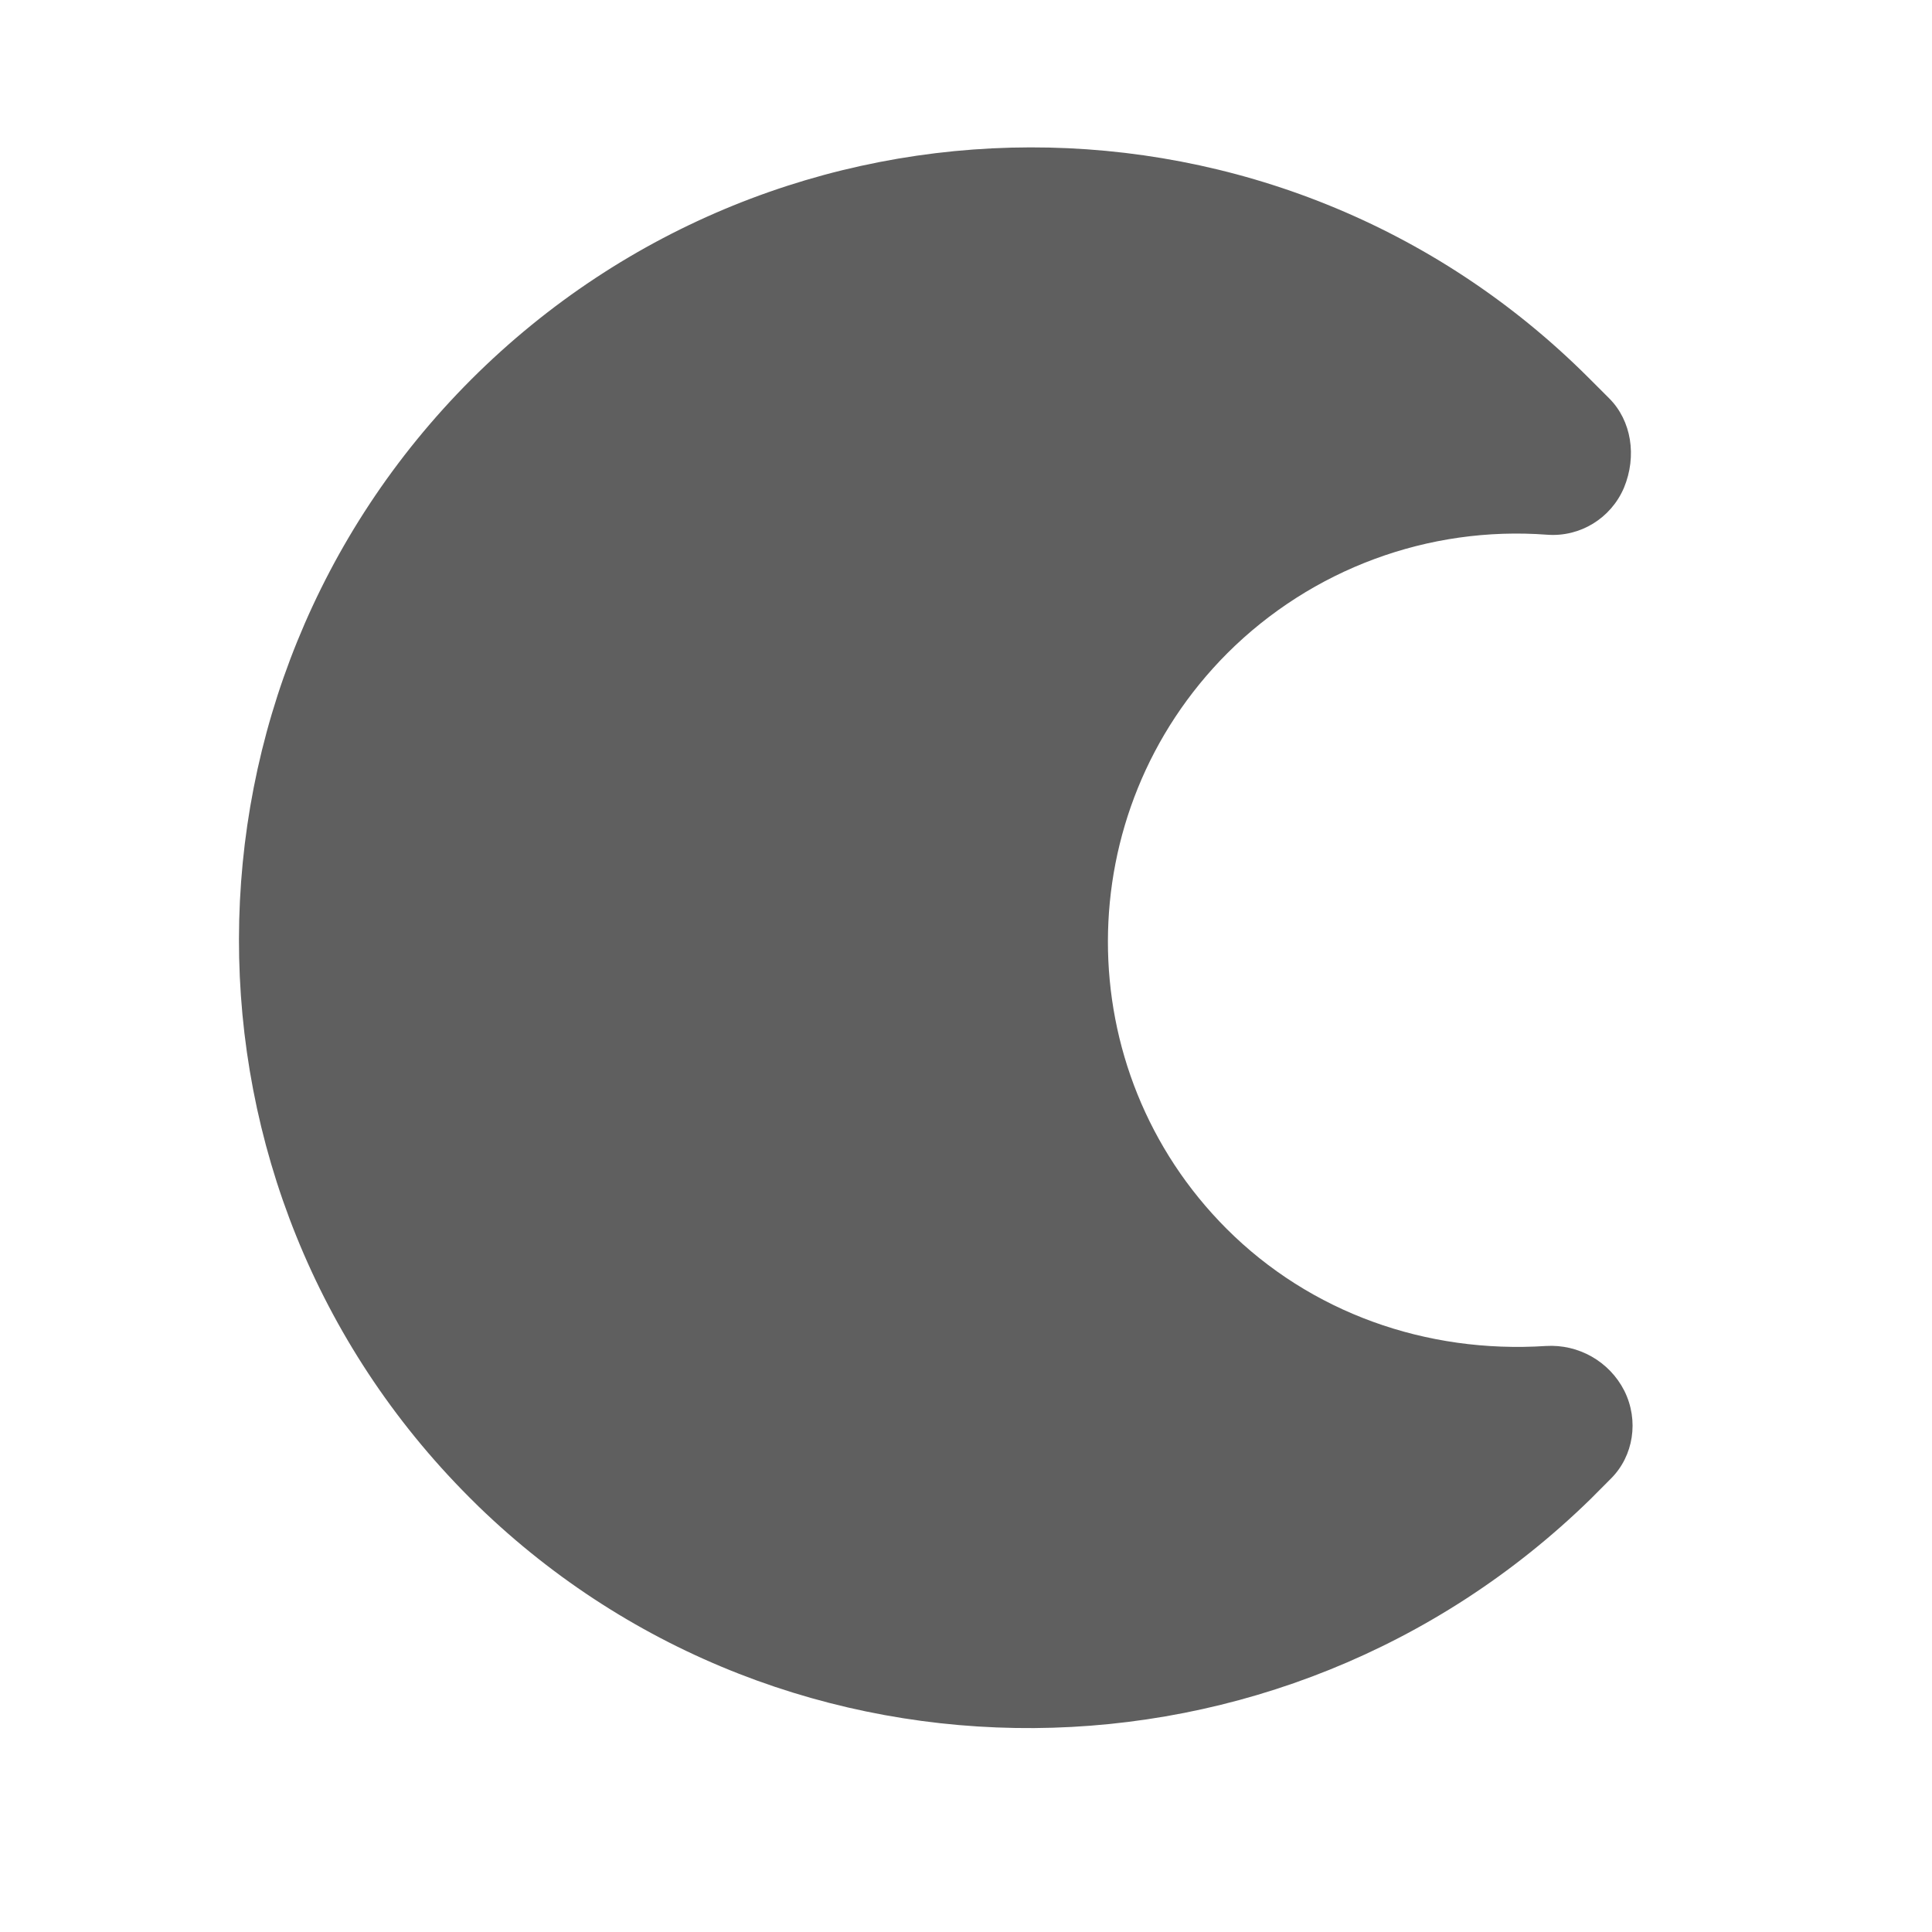 <svg width="22" height="22" viewBox="0 0 22 22" fill="none" xmlns="http://www.w3.org/2000/svg">
<path d="M5.343 17.049C1.839 13.539 1.848 7.844 5.365 4.322C8.886 0.805 14.58 0.796 18.089 4.301L18.323 4.535C18.578 4.789 18.642 5.194 18.492 5.555C18.344 5.902 17.993 6.117 17.618 6.089C16.268 5.987 14.938 6.479 13.977 7.437C12.166 9.251 12.162 12.184 13.967 13.992C14.923 14.948 16.241 15.415 17.603 15.327C17.976 15.304 18.327 15.504 18.496 15.836C18.666 16.176 18.601 16.58 18.345 16.836L18.111 17.071C14.587 20.511 8.963 20.555 5.449 17.154L5.343 17.049V17.049Z" fill="#5F5F5F"/>
</svg>
